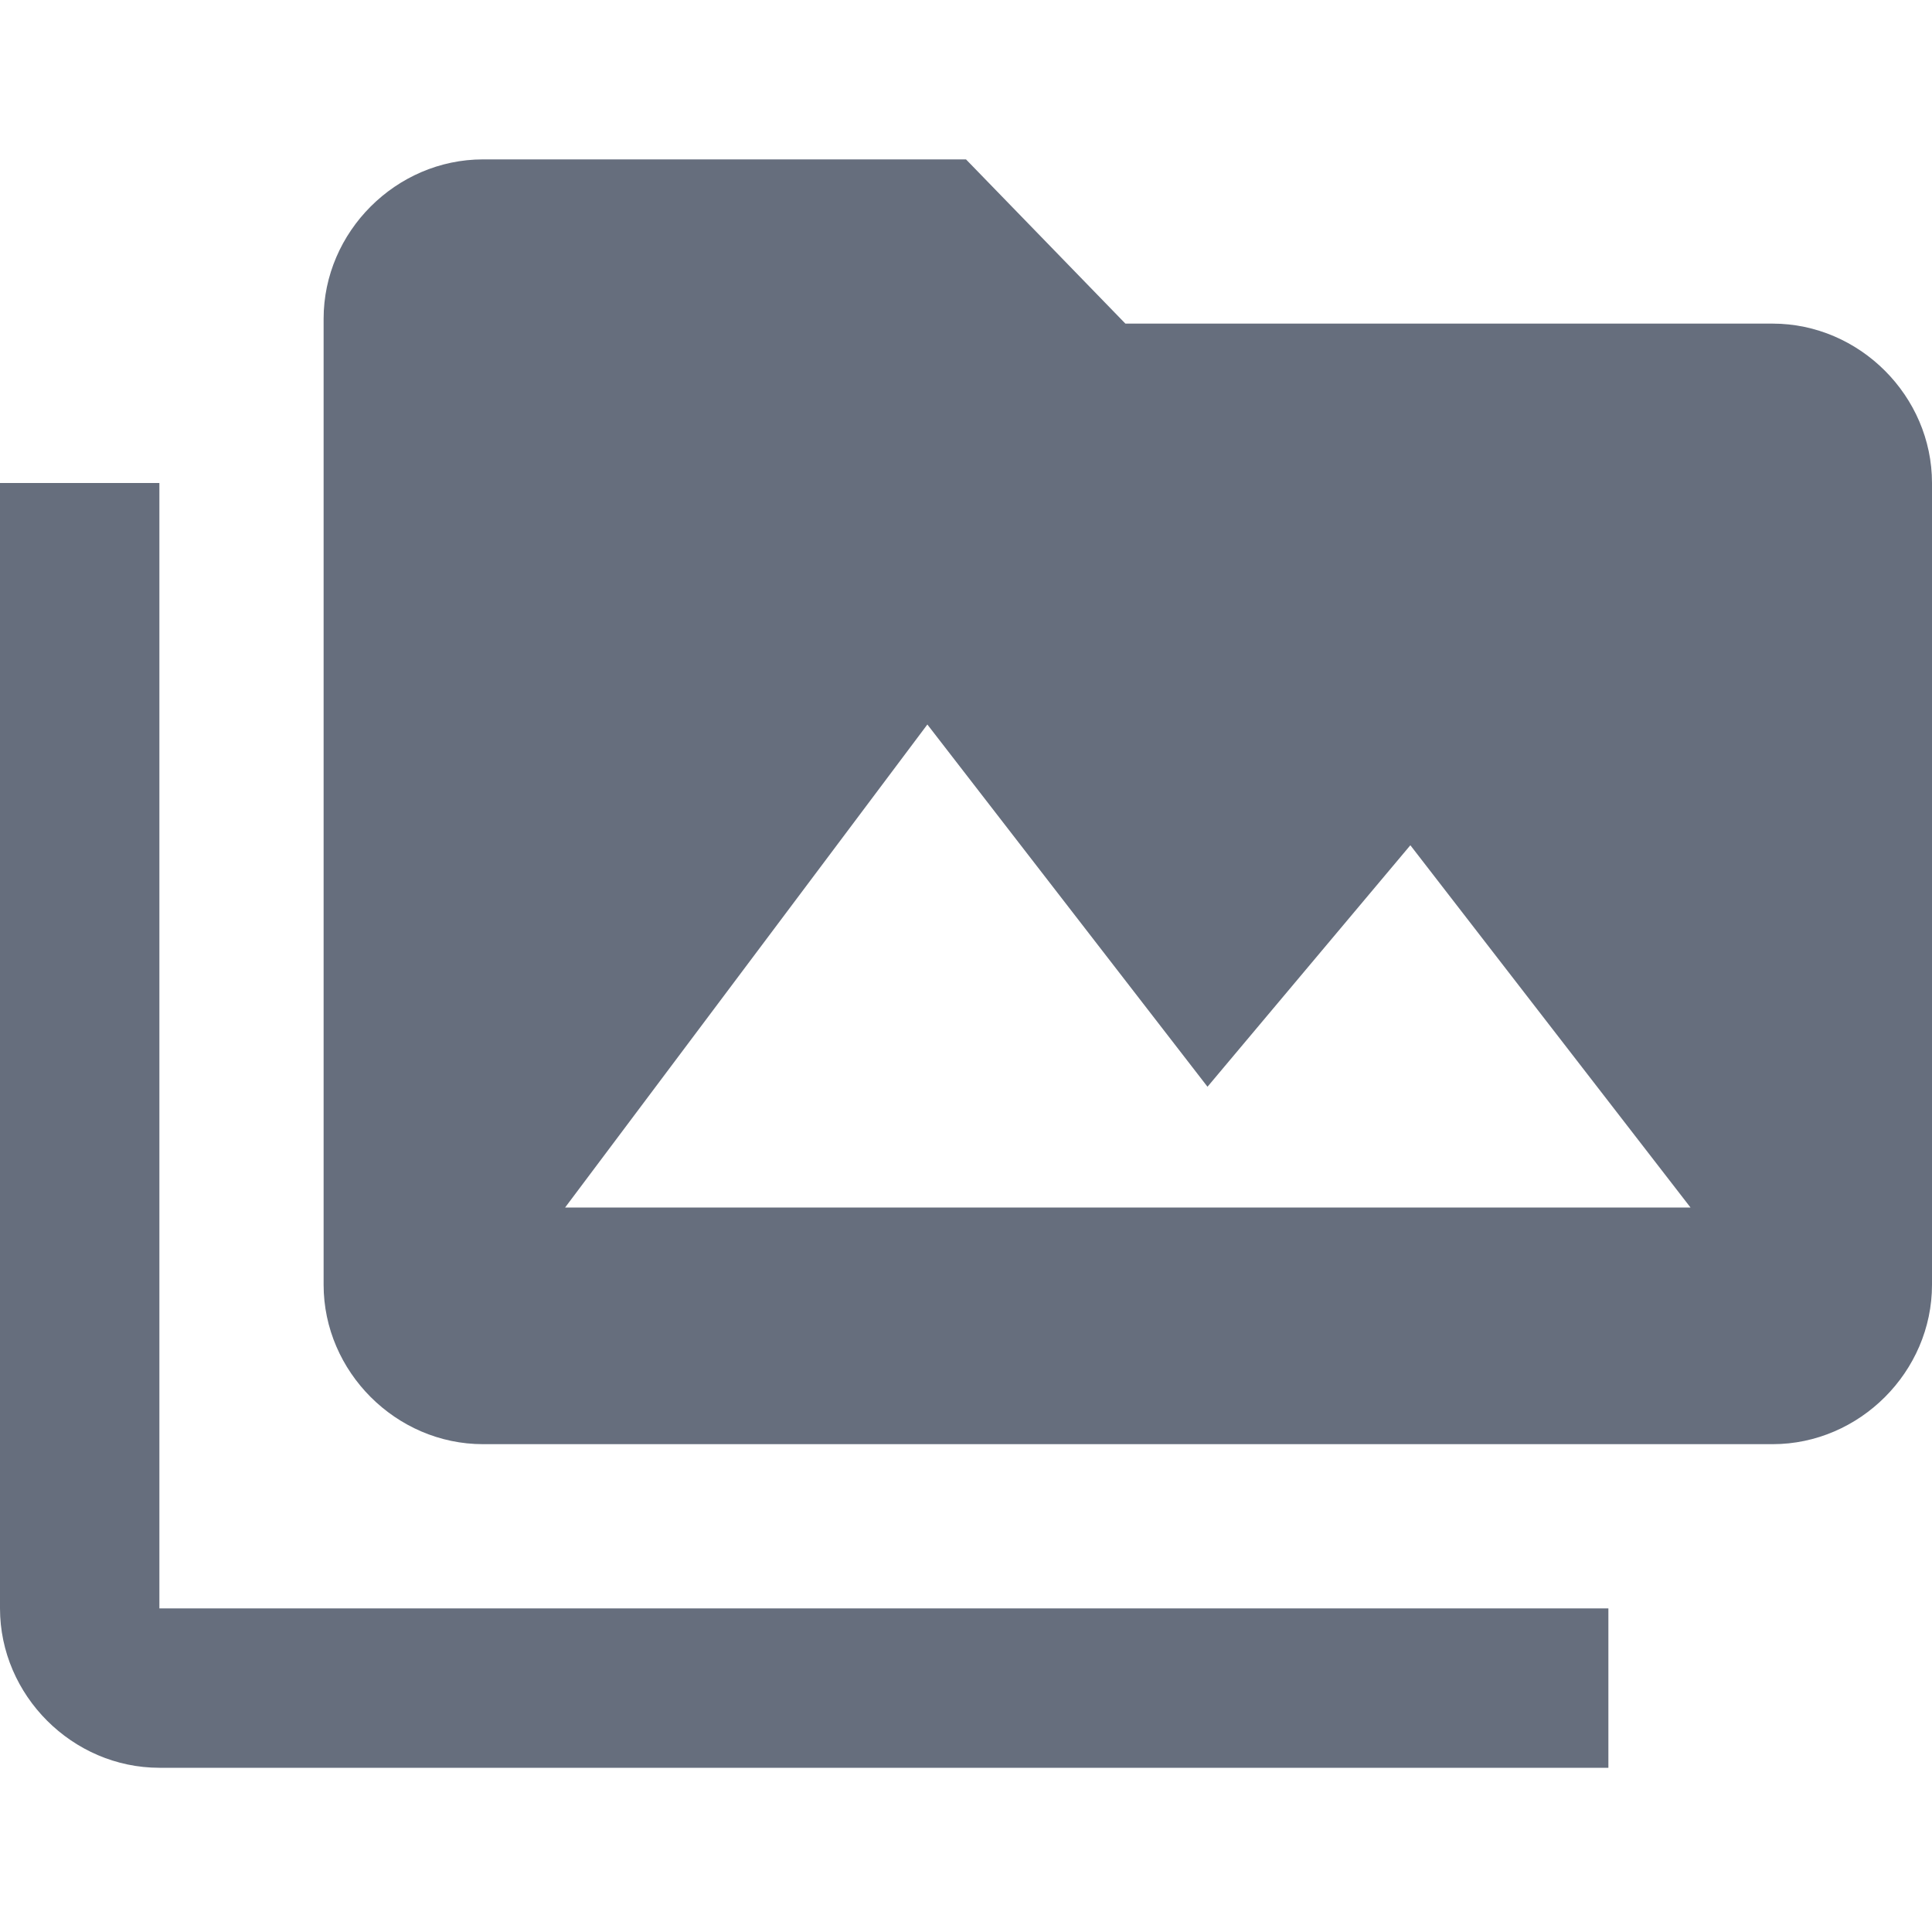 <?xml version="1.0" encoding="utf-8"?>
<!-- Generator: Adobe Illustrator 22.1.0, SVG Export Plug-In . SVG Version: 6.00 Build 0)  -->
<svg version="1.1" id="Layer_1" xmlns="http://www.w3.org/2000/svg" xmlns:xlink="http://www.w3.org/1999/xlink" x="0px" y="0px"
	 viewBox="0 0 40 40" style="enable-background:new 0 0 40 40;" xml:space="preserve">
<style type="text/css">
	.st0{fill:#666E7D;}
</style>
<g id="icon_10_">
	<path class="st0" d="M3.3,10H0v8.3h0l0,15c0,1.8,1.5,3.3,3.3,3.3h30v-3.3h-30V10z M36.7,6.7H23.3L20,3.3H10c-1.8,0-3.3,1.5-3.3,3.3
		l0,20c0,1.8,1.5,3.3,3.3,3.3h26.7c1.8,0,3.3-1.5,3.3-3.3V10C40,8.2,38.5,6.7,36.7,6.7z M11.7,25l7.5-10l5.8,7.5l4.2-5L35,25H11.7z"
		/>
</g>
</svg>
